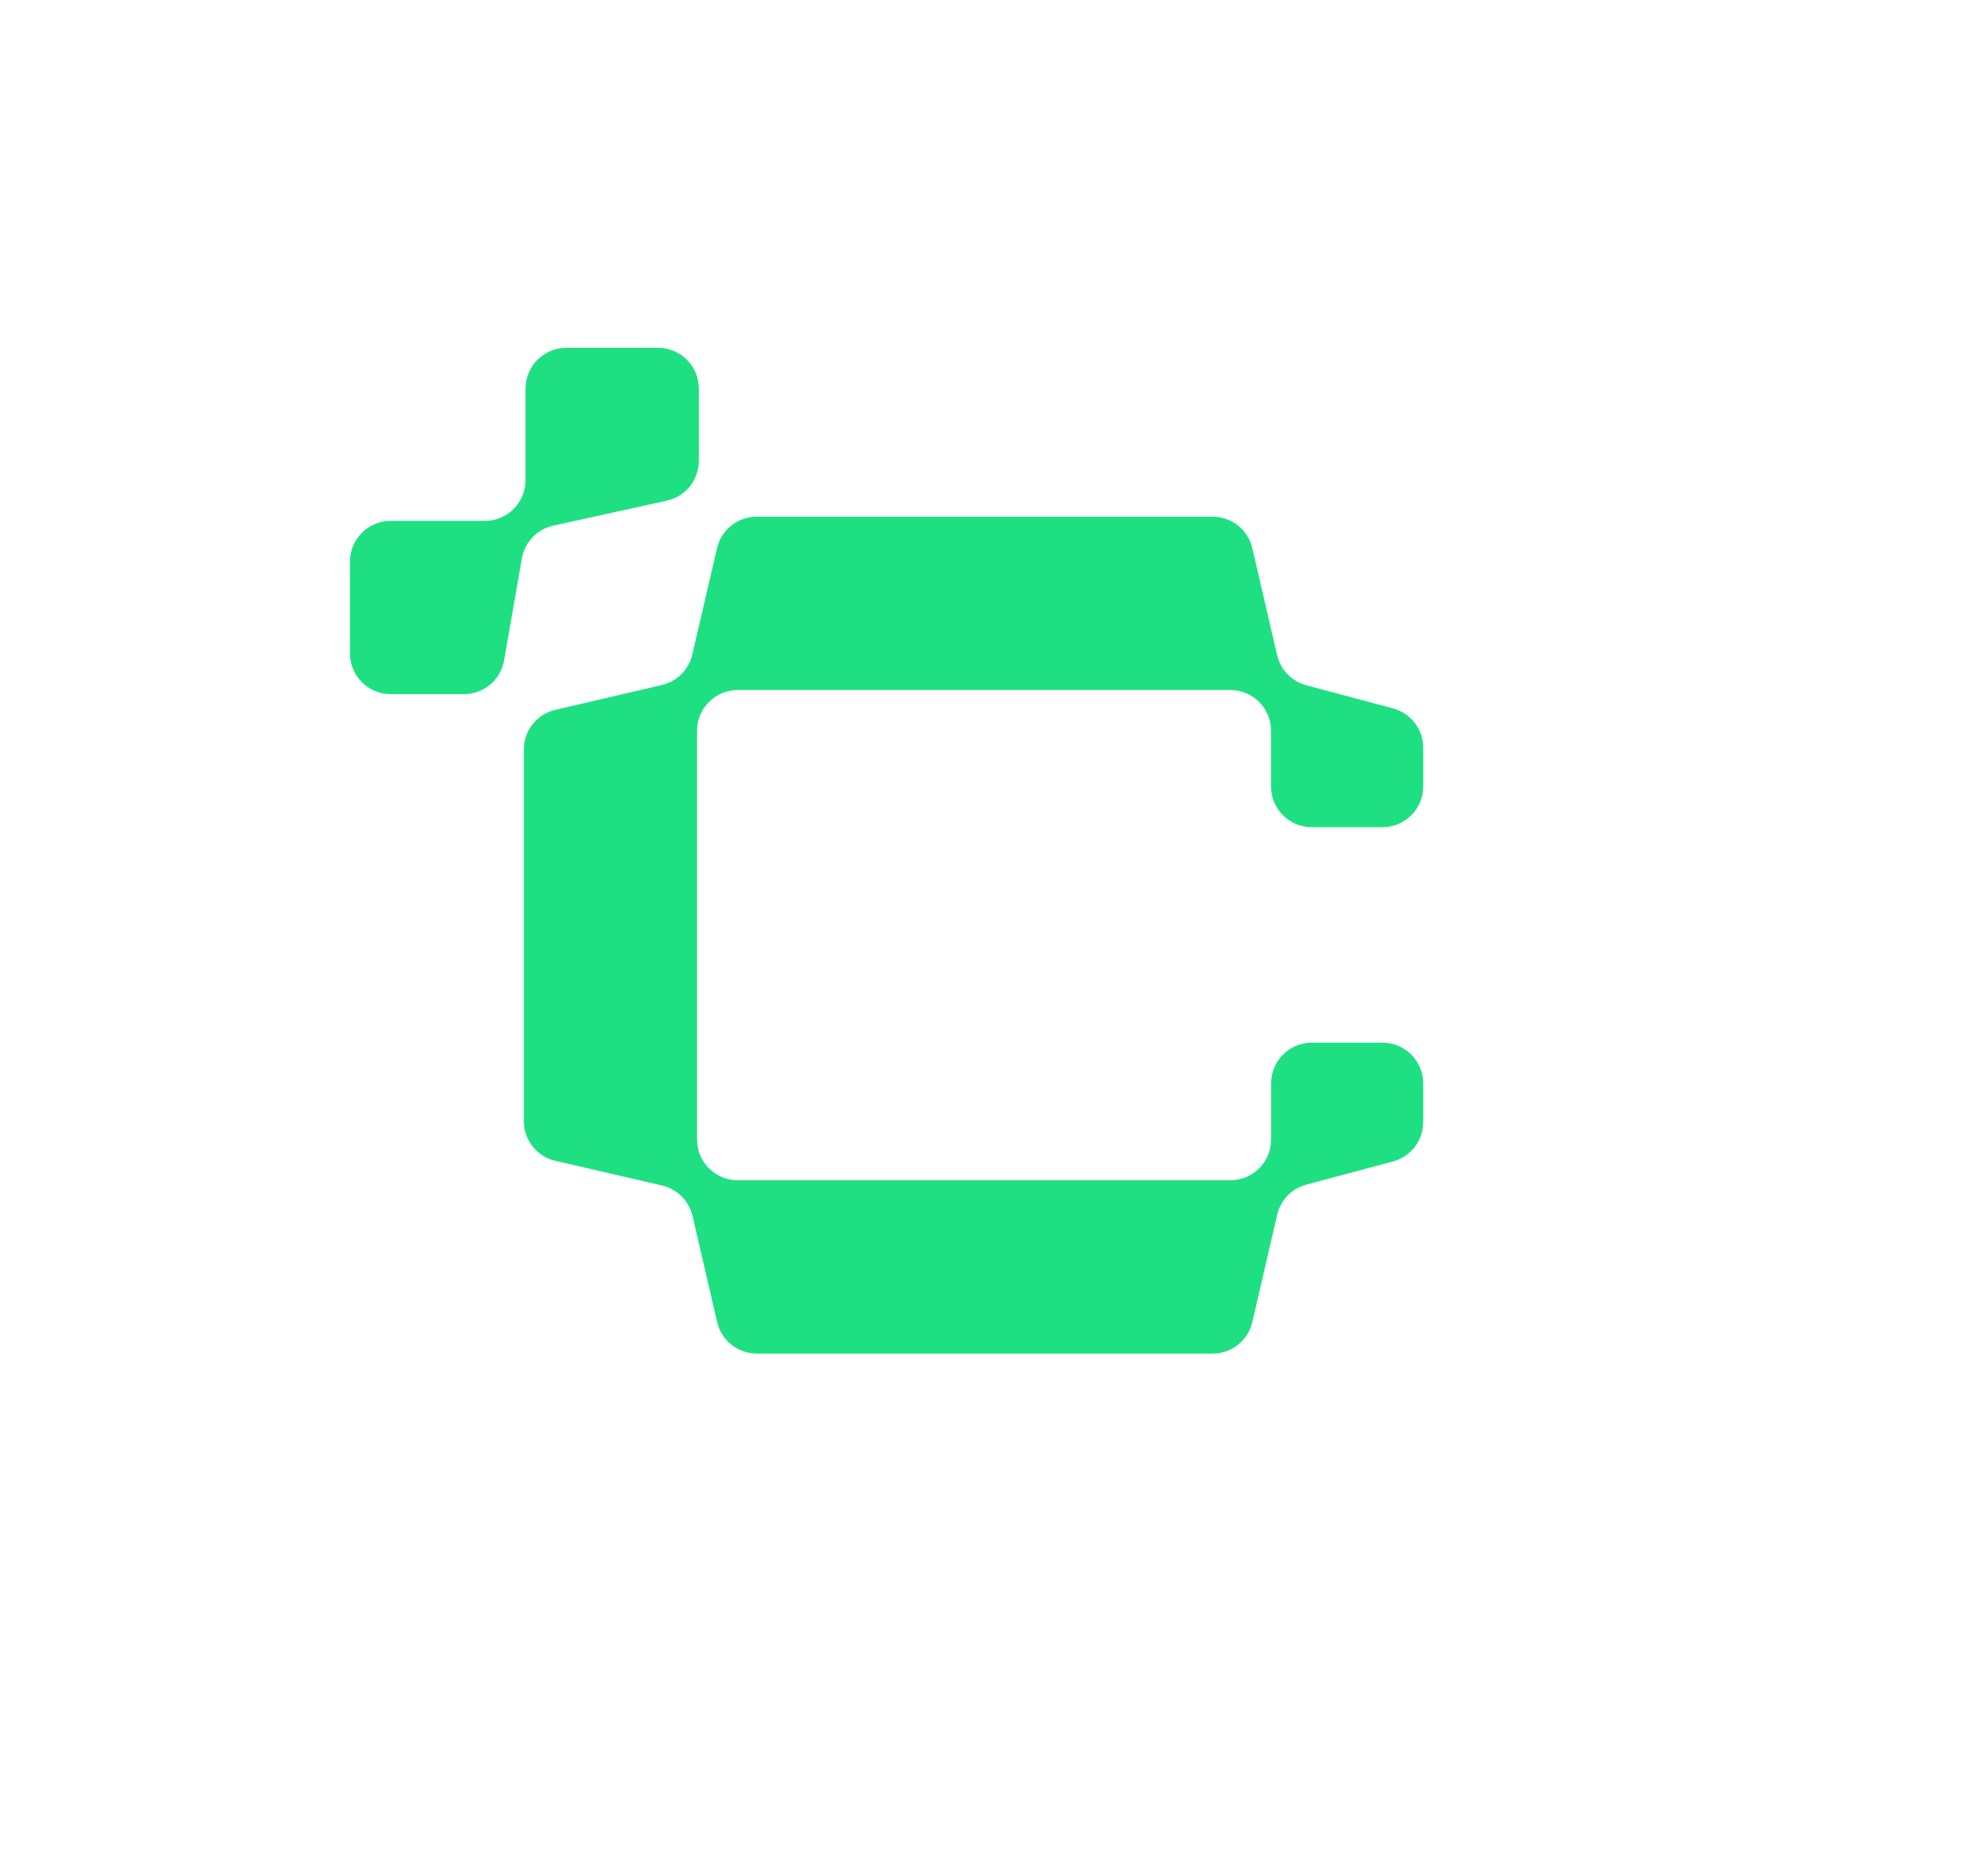<?xml version="1.0" encoding="utf-8"?>
<!-- Generator: Adobe Illustrator 26.5.0, SVG Export Plug-In . SVG Version: 6.00 Build 0)  -->
<svg version="1.1" id="Layer_1" xmlns="http://www.w3.org/2000/svg" xmlns:xlink="http://www.w3.org/1999/xlink" x="0px" y="0px"
	 viewBox="0 0 243.43 232.61" style="enable-background:new 0 0 243.43 232.61;" xml:space="preserve">
<style type="text/css">
	.st0{fill:#1EE083;}
	.st1{fill:#DCDDE0;}
	.st2{fill:#1D2128;}
	.st3{fill:#461CF7;}
	.st4{fill:#9C1CF7;}
	.st5{fill:#F71C94;}
	.st6{fill:#195DF8;}
	.st7{fill:#FFFFFF;}
</style>
<path class="st0" d="M70.23,43.13h11.38c2.79,0,5.05,2.26,5.05,5.05v8.97c0,2.37-1.65,4.42-3.97,4.93l-14.08,3.1
	c-2,0.44-3.54,2.05-3.89,4.06l-2.21,12.65c-0.42,2.42-2.52,4.18-4.97,4.18h-9.09c-2.79,0-5.05-2.26-5.05-5.05V69.64
	c0-2.79,2.26-5.05,5.05-5.05h11.67c2.79,0,5.05-2.26,5.05-5.05V48.18C65.18,45.39,67.44,43.13,70.23,43.13z M176.49,97.52v-4.8
	c0-2.29-1.54-4.29-3.75-4.88l-10.75-2.87c-1.8-0.48-3.2-1.92-3.62-3.74l-3.07-13.25c-0.53-2.29-2.57-3.91-4.92-3.91H93.84
	c-2.35,0-4.39,1.62-4.92,3.9l-3.07,13.2c-0.44,1.87-1.9,3.34-3.77,3.77l-13.21,3.08c-2.29,0.53-3.91,2.57-3.91,4.92v46.08
	c0,2.35,1.62,4.39,3.91,4.92l13.23,3.06c1.88,0.44,3.34,1.9,3.78,3.78l3.05,13.15c0.53,2.29,2.57,3.91,4.92,3.91h56.53
	c2.35,0,4.39-1.62,4.92-3.91l3.08-13.3c0.42-1.82,1.81-3.26,3.62-3.74l10.74-2.87c2.21-0.59,3.75-2.59,3.75-4.88v-4.8
	c0-2.79-2.26-5.05-5.05-5.05h-8.76c-2.79,0-5.05,2.26-5.05,5.05v6.96c0,2.79-2.26,5.05-5.05,5.05H91.49c-2.79,0-5.05-2.26-5.05-5.05
	V90.61c0-2.79,2.26-5.05,5.05-5.05h61.08c2.79,0,5.05,2.26,5.05,5.05v6.91c0,2.79,2.26,5.05,5.05,5.05h8.76
	C174.23,102.57,176.49,100.31,176.49,97.52z"/>
</svg>
